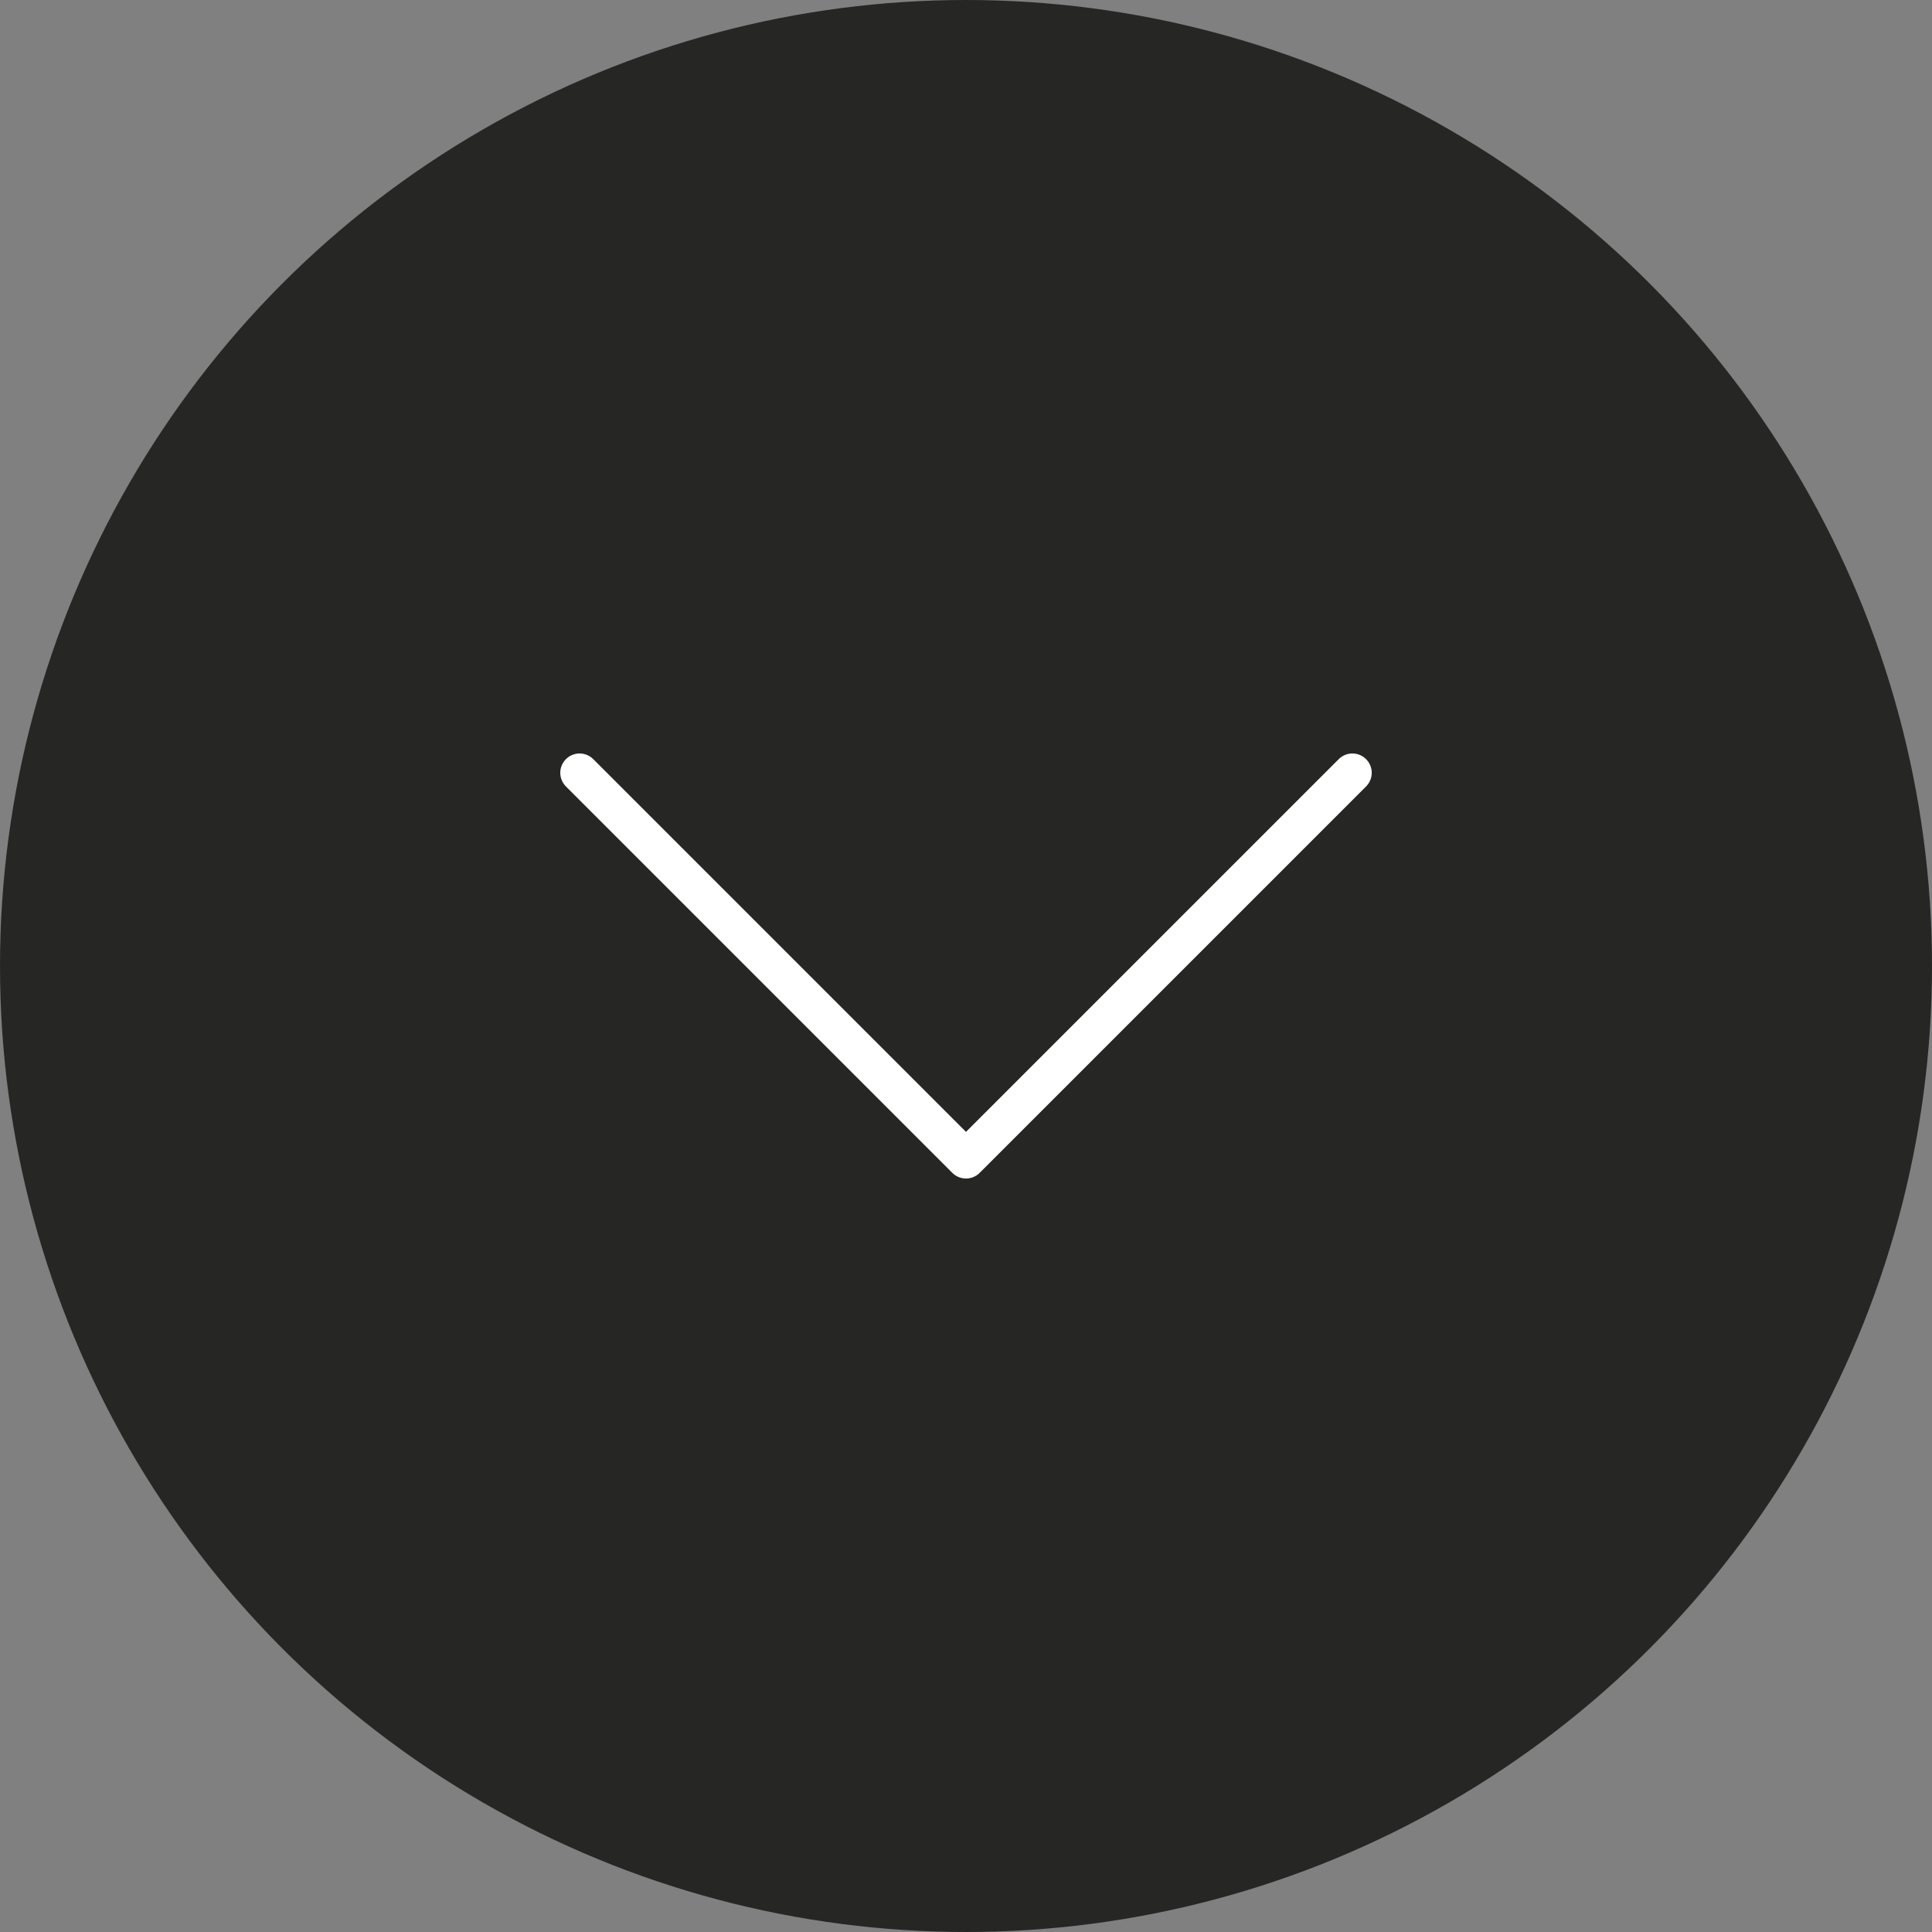 <?xml version="1.0" encoding="UTF-8"?>
<svg xmlns="http://www.w3.org/2000/svg" viewBox="0 0 1000 1000">
  <rect x="0" y="0" width="1000" height="1000" fill="#808080" stroke="none"/>
  <defs>
    <style>.cls-1{fill:#262725;}.cls-2{fill:none;stroke:#fff;stroke-linecap:round;stroke-linejoin:round;stroke-width:20px;}</style>
  </defs>
  <g id="Kreise">
    <circle class="cls-1" cx="500" cy="500" r="500"></circle>
  </g>
  <g id="Icons">
    <polyline class="cls-2" points="300 400 500 600 700 400"></polyline>
  </g>
</svg>
